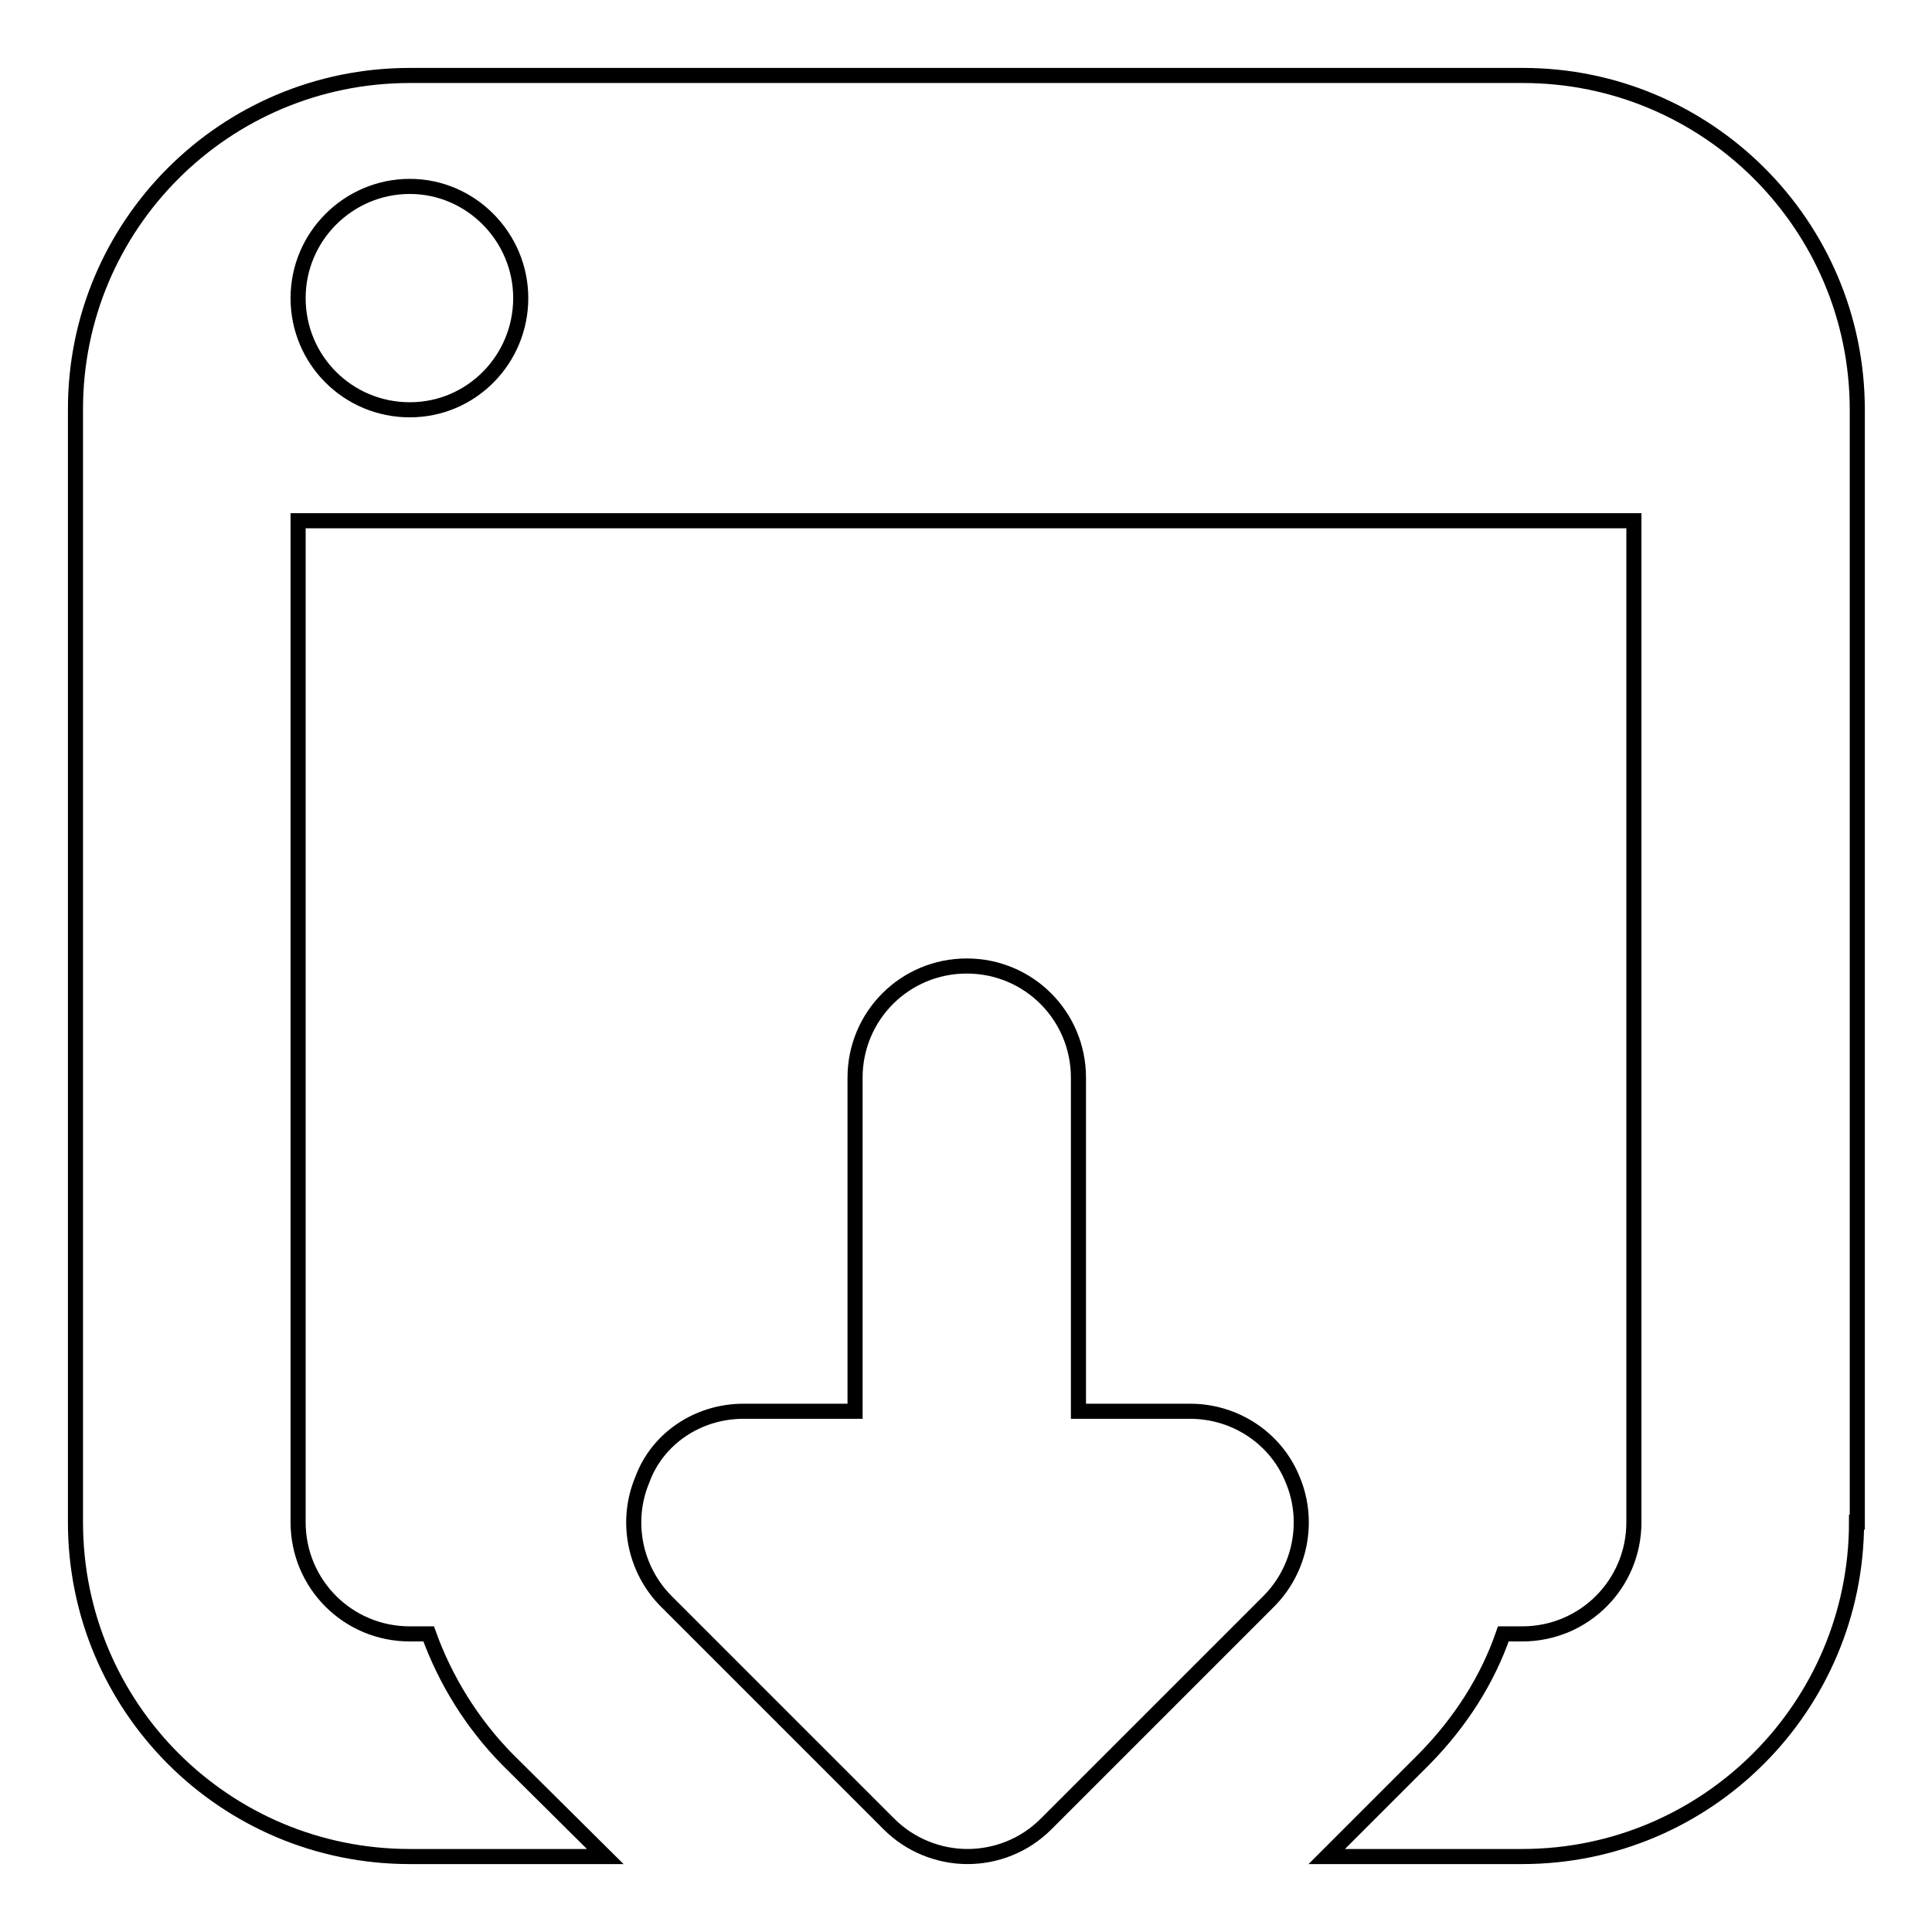 <?xml version="1.0" encoding="utf-8"?>
<!-- Svg Vector Icons : http://www.onlinewebfonts.com/icon -->
<!DOCTYPE svg PUBLIC "-//W3C//DTD SVG 1.1//EN" "http://www.w3.org/Graphics/SVG/1.1/DTD/svg11.dtd">
<svg version="1.1" xmlns="http://www.w3.org/2000/svg" xmlns:xlink="http://www.w3.org/1999/xlink" x="0px" y="0px" viewBox="0 0 256 256" enable-background="new 0 0 256 256" xml:space="preserve">
<g> <path stroke-width="2" fill-opacity="0" stroke="#000000"  d="M246,201.7c0,24.4-19.8,44.3-44.3,44.3h-25.9l13-13c4.7-4.8,8.3-10.4,10.4-16.5h2.5 c8.2,0,14.8-6.6,14.8-14.8V69h-177v132.7c0,8.2,6.6,14.8,14.8,14.8h2.5c2.2,6.1,5.7,11.8,10.4,16.6l13,12.9H54.3 C29.8,246,10,226.2,10,201.7V54.2C10,29.8,29.8,10,54.3,10h147.5c24.4,0,44.3,19.8,44.3,44.3V201.7z M54.3,24.7 c-8.1,0-14.8,6.6-14.8,14.8s6.6,14.8,14.8,14.8S69,47.6,69,39.5S62.4,24.7,54.3,24.7z M98.5,187h14.8v-44.2 c0-8.2,6.6-14.8,14.8-14.8c8.2,0,14.8,6.6,14.8,14.8V187h14.8c6,0,11.4,3.6,13.6,9.1c2.3,5.5,1,11.9-3.2,16.1l-29.5,29.5 c-2.9,2.9-6.7,4.3-10.4,4.3c-3.8,0-7.6-1.5-10.4-4.3l-29.5-29.5c-4.2-4.2-5.5-10.6-3.2-16.1C87.1,190.6,92.5,187,98.5,187z"/></g>
</svg>